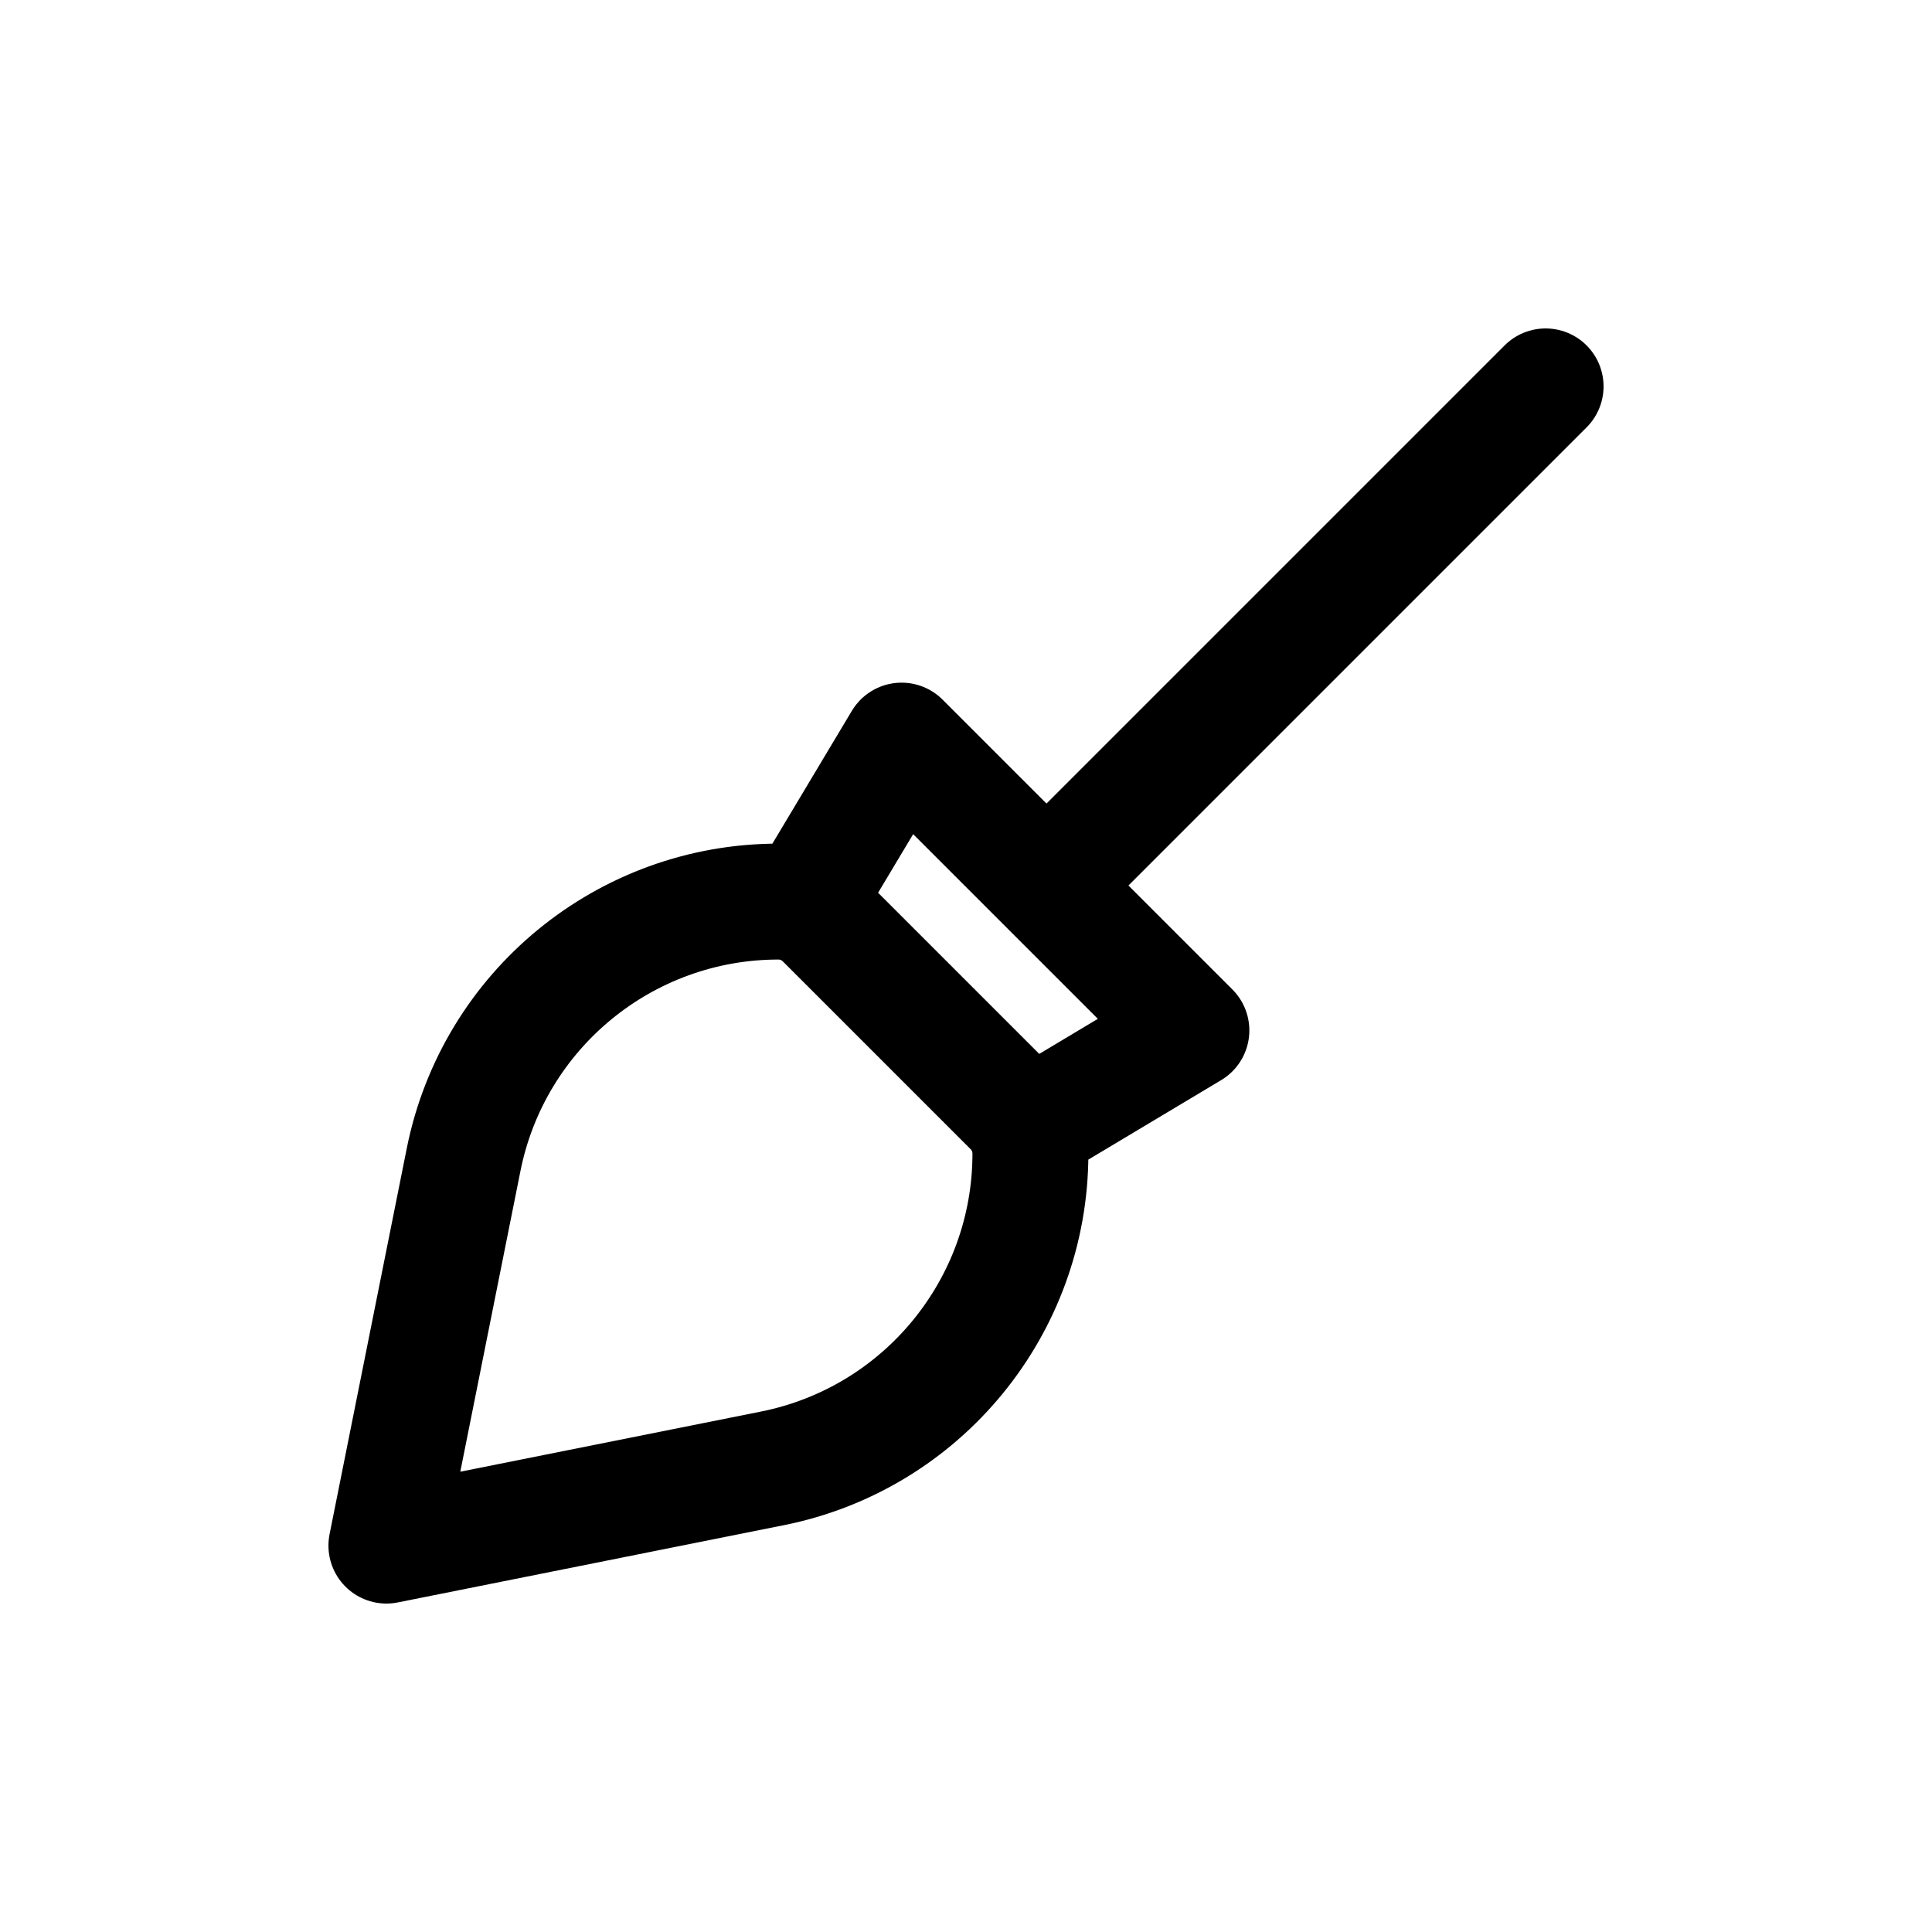 <svg width="50" height="50" viewBox="0 0 50 50" fill="none" xmlns="http://www.w3.org/2000/svg">
<path d="M40 10L27.083 22.917M27.083 22.917L23.333 19.167L20.768 23.454M27.083 22.917L30.833 26.667L26.546 29.232M10 40L11.998 30.013C12.774 26.129 16.184 23.333 20.145 23.333C20.586 23.333 21.008 23.508 21.32 23.82L26.18 28.68C26.492 28.992 26.667 29.414 26.667 29.855C26.667 33.816 23.871 37.226 19.987 38.002L10 40Z" stroke="black" stroke-width="3" stroke-linecap="round" stroke-linejoin="round"/>
</svg>

